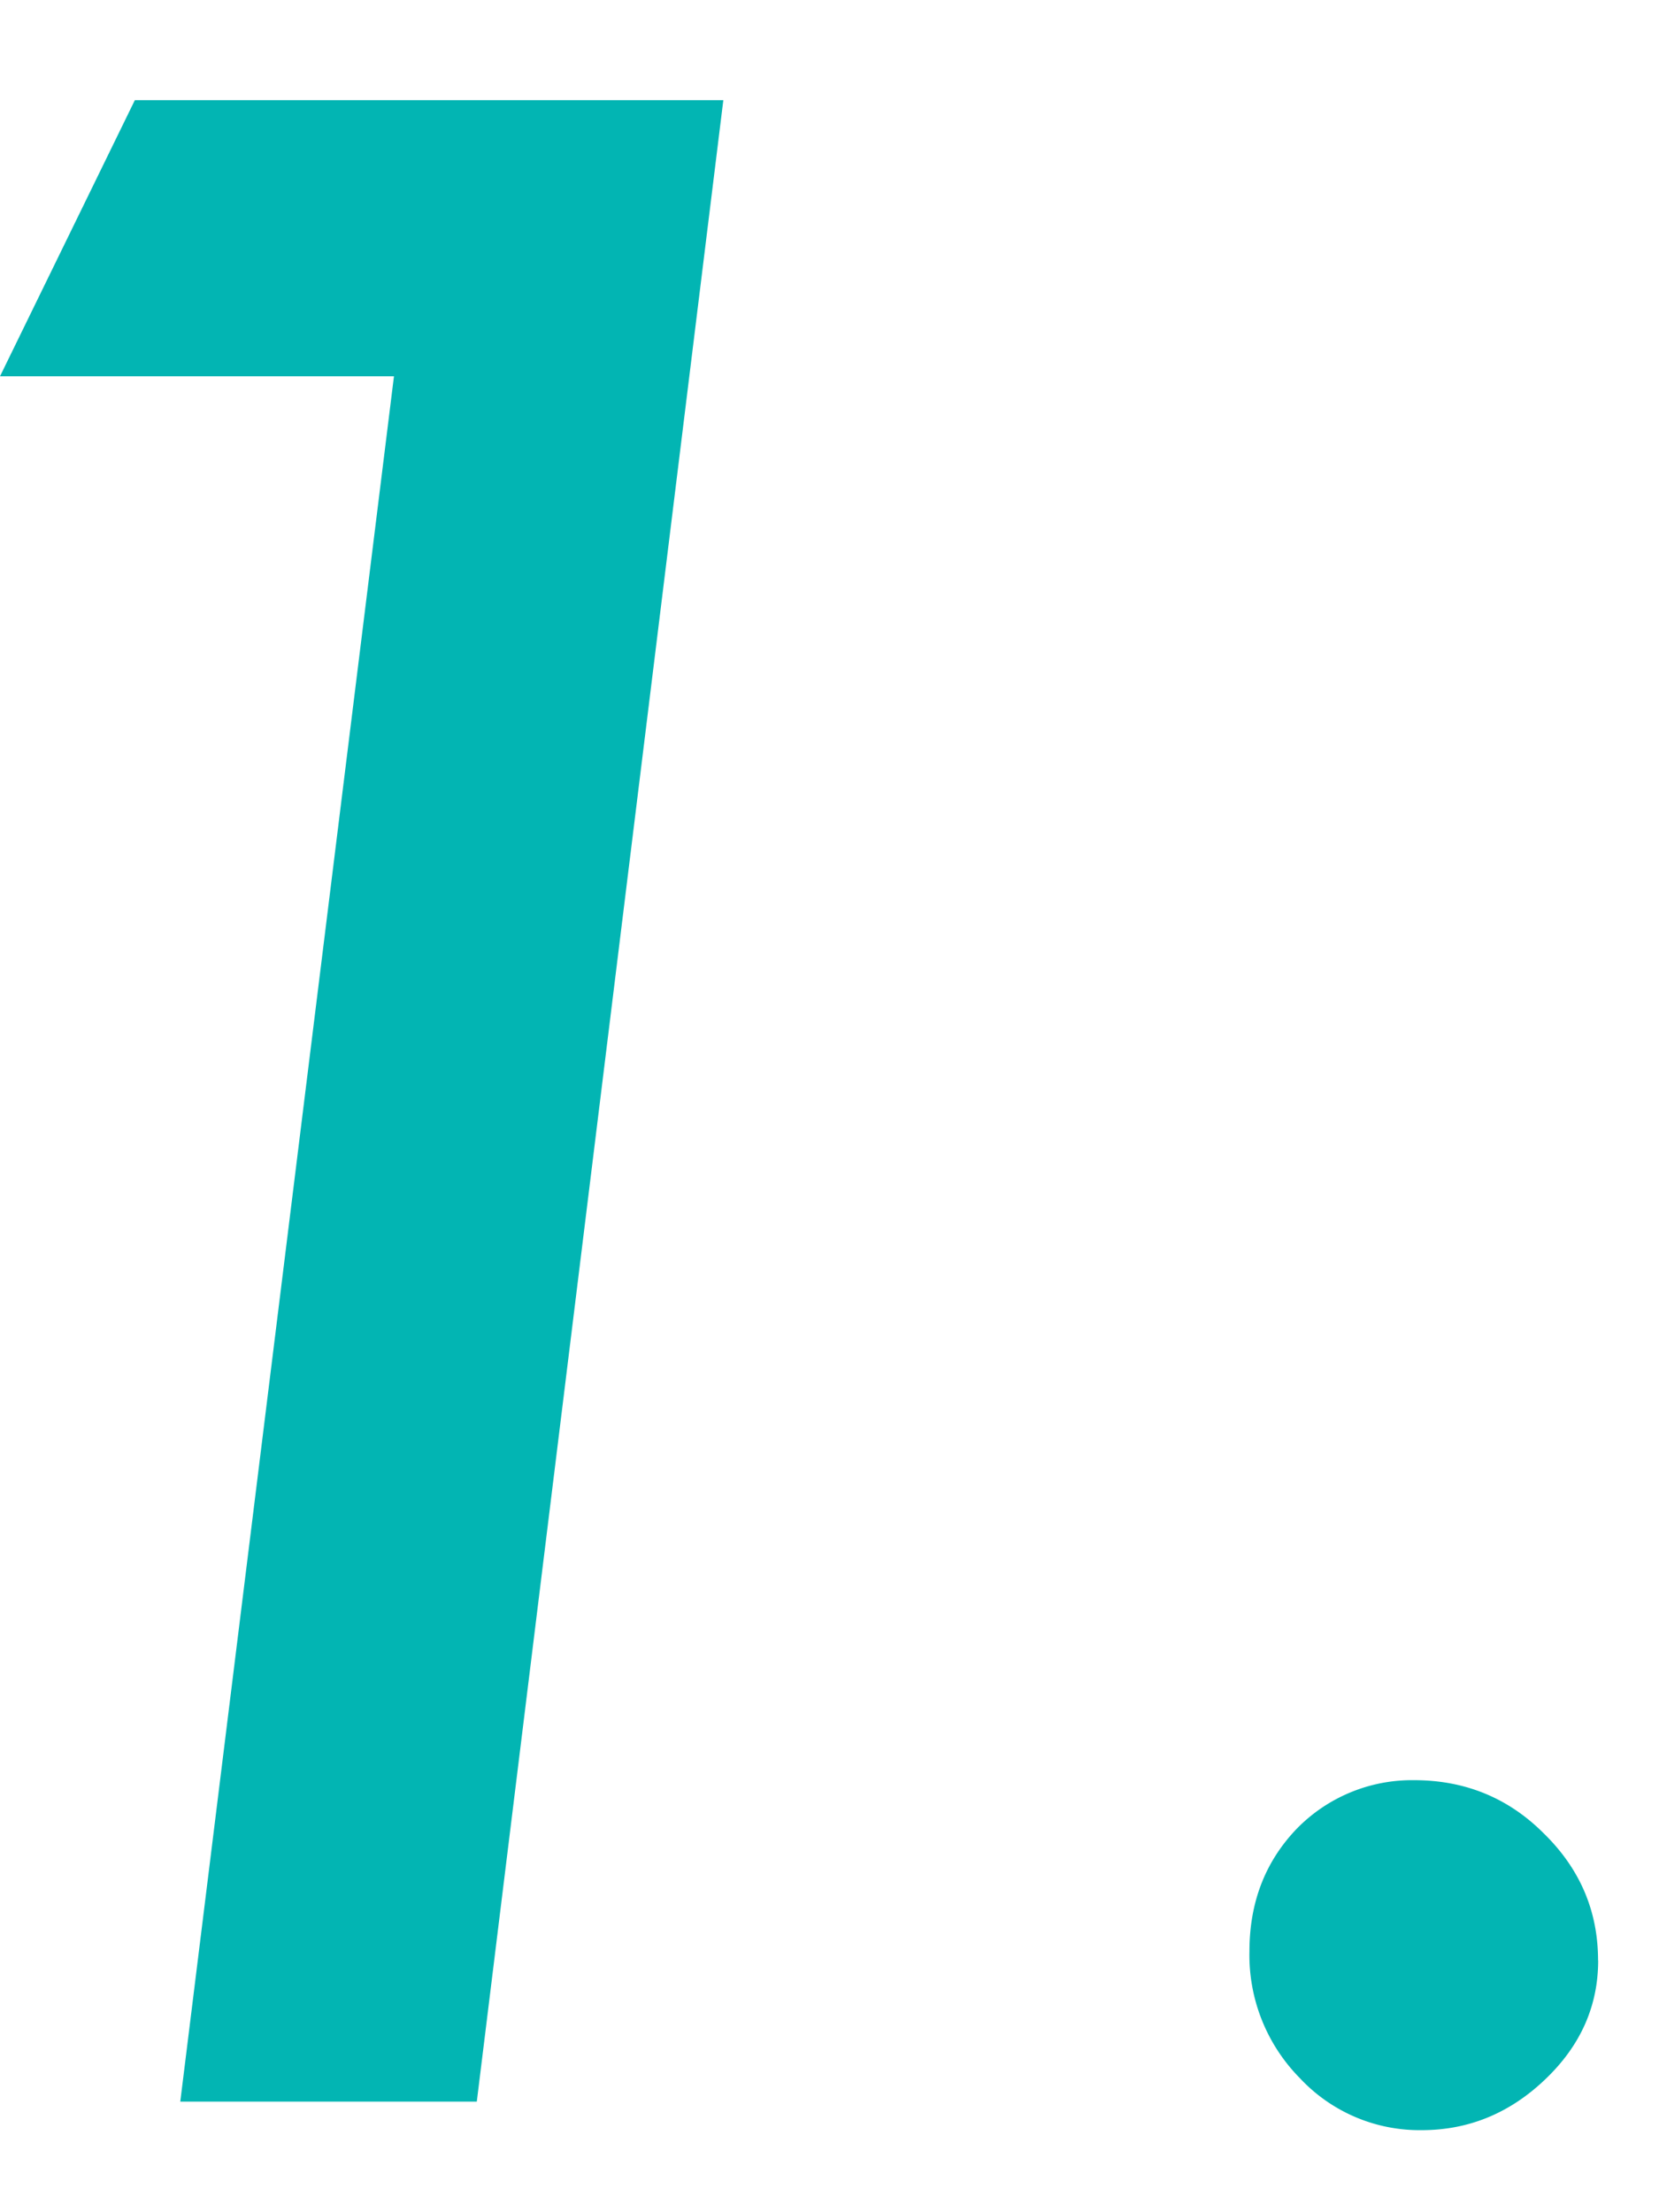 <svg width="15" height="20" fill="none" xmlns="http://www.w3.org/2000/svg"><path d="M14.45 17.723c0 .414-.16.773-.481 1.078-.32.305-.692.457-1.114.457a1.48 1.48 0 01-1.101-.469 1.582 1.582 0 01-.457-1.148c0-.438.14-.805.422-1.102a1.455 1.455 0 011.066-.445c.461 0 .852.16 1.172.48.328.32.492.703.492 1.149zM6.54.906L4.311 19H1.63L3.562 3.402H0L1.219.906h5.32z" fill="#02B5B3"/></svg>